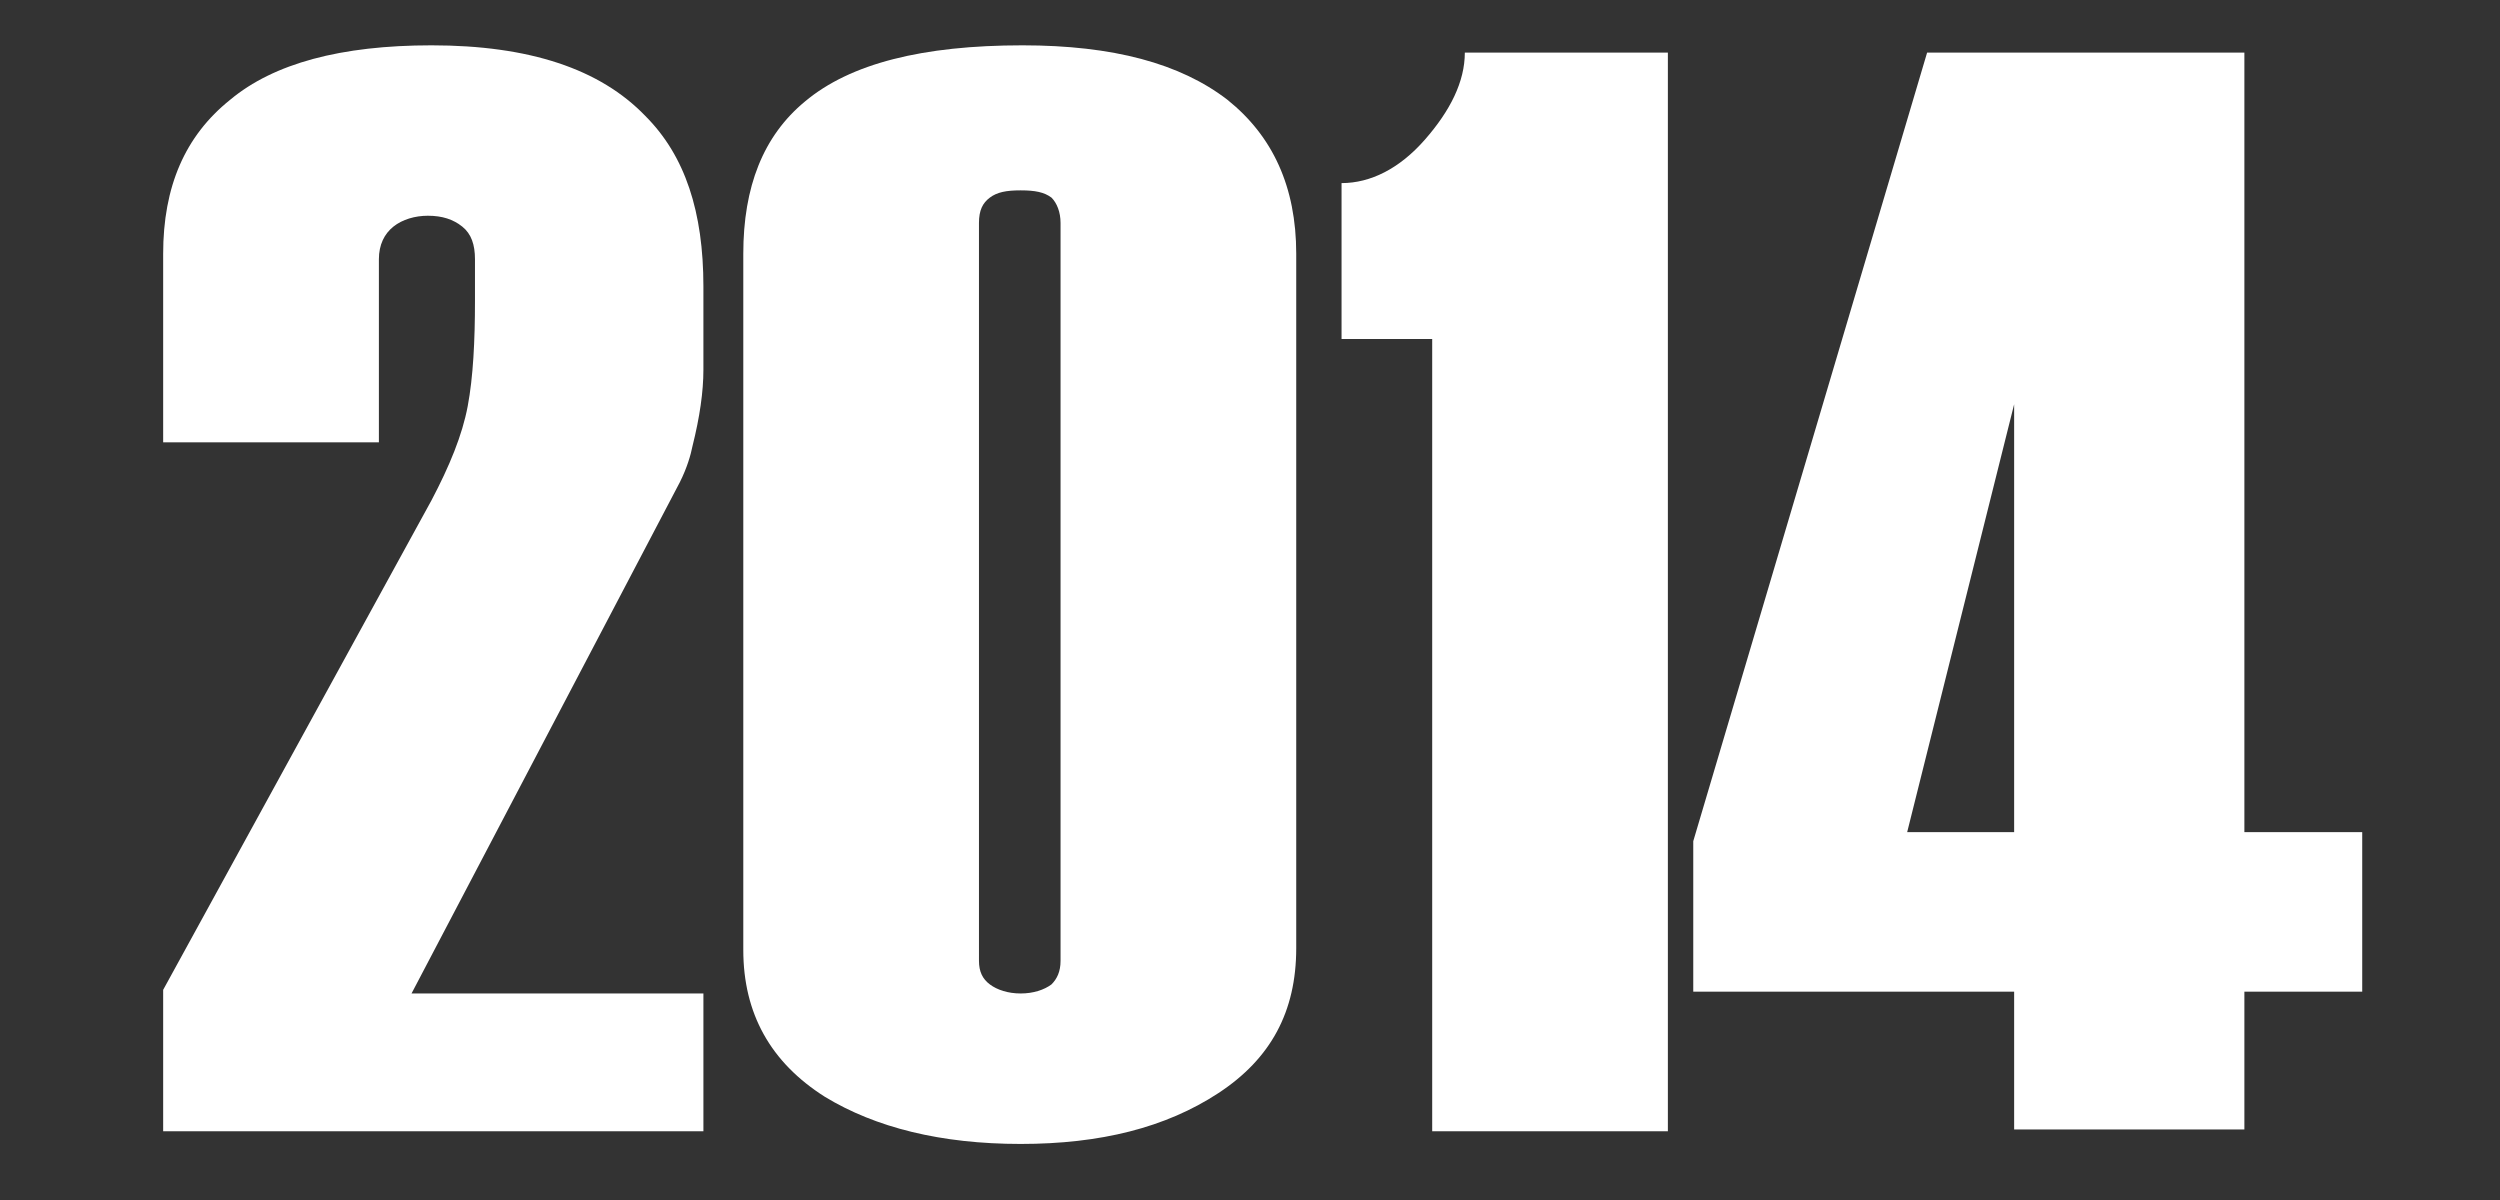 <?xml version="1.0" encoding="utf-8"?>
<!-- Generator: Adobe Illustrator 24.0.0, SVG Export Plug-In . SVG Version: 6.00 Build 0)  -->
<svg version="1.1" id="Livello_1" xmlns="http://www.w3.org/2000/svg" xmlns:xlink="http://www.w3.org/1999/xlink" x="0px" y="0px"
	 viewBox="0 0 137.9 66.2" style="enable-background:new 0 0 137.9 66.2;" xml:space="preserve">
<rect x="0" y="0" width="137.9" height="66.2" fill="#333333" stroke="none"/>
<style type="text/css">
	.st0{fill:#FFFFFF;}
</style>
<g>
	<path class="st0" d="M38.8,62.4H9v-7.8l14.8-27c1-1.9,1.7-3.6,2-5.2s0.4-3.6,0.4-5.8v-2.3c0-0.8-0.2-1.4-0.7-1.8
		c-0.5-0.4-1.1-0.6-1.9-0.6c-0.7,0-1.4,0.2-1.9,0.6c-0.5,0.4-0.8,1-0.8,1.8v10.1H9V14c0-3.7,1.2-6.5,3.7-8.5c2.4-2,6.1-3,11.1-3
		c5.4,0,9.3,1.3,11.8,3.9c2.2,2.2,3.2,5.3,3.2,9.4v4.6c0,1.2-0.2,2.6-0.6,4.2c-0.1,0.5-0.3,1.2-0.7,2L22.7,54.8h16.1V62.4z"/>
	<path class="st0" d="M71.5,52.3c0,3.5-1.4,6.1-4.3,8c-2.9,1.9-6.5,2.8-10.9,2.8c-4.4,0-8-0.9-10.8-2.6c-3-1.9-4.5-4.6-4.5-8.1V14
		c0-3.7,1.1-6.5,3.4-8.4c2.5-2.1,6.5-3.1,12-3.1c5,0,8.7,1,11.3,3c2.5,2,3.8,4.8,3.8,8.5V52.3z M58.5,53V12.3c0-0.6-0.2-1.1-0.5-1.4
		c-0.4-0.3-0.9-0.4-1.7-0.4s-1.3,0.1-1.7,0.4c-0.4,0.3-0.6,0.7-0.6,1.4V53c0,0.6,0.2,1,0.6,1.3c0.4,0.3,1,0.5,1.7,0.5
		s1.3-0.2,1.7-0.5C58.3,54,58.5,53.6,58.5,53z"/>
	<path class="st0" d="M92,62.4H79V18.7h-5v-8.6c1.6,0,3.2-0.8,4.6-2.4c1.4-1.6,2.2-3.2,2.2-4.8H92V62.4z"/>
	<path class="st0" d="M130.3,54.7h-6.5v7.6h-12.7v-7.6H93.4v-8.3l12.9-43.5h17.5v43h6.5V54.7z M111.1,45.9V22.3l-5.9,23.6H111.1z"/>
</g>
</svg>
